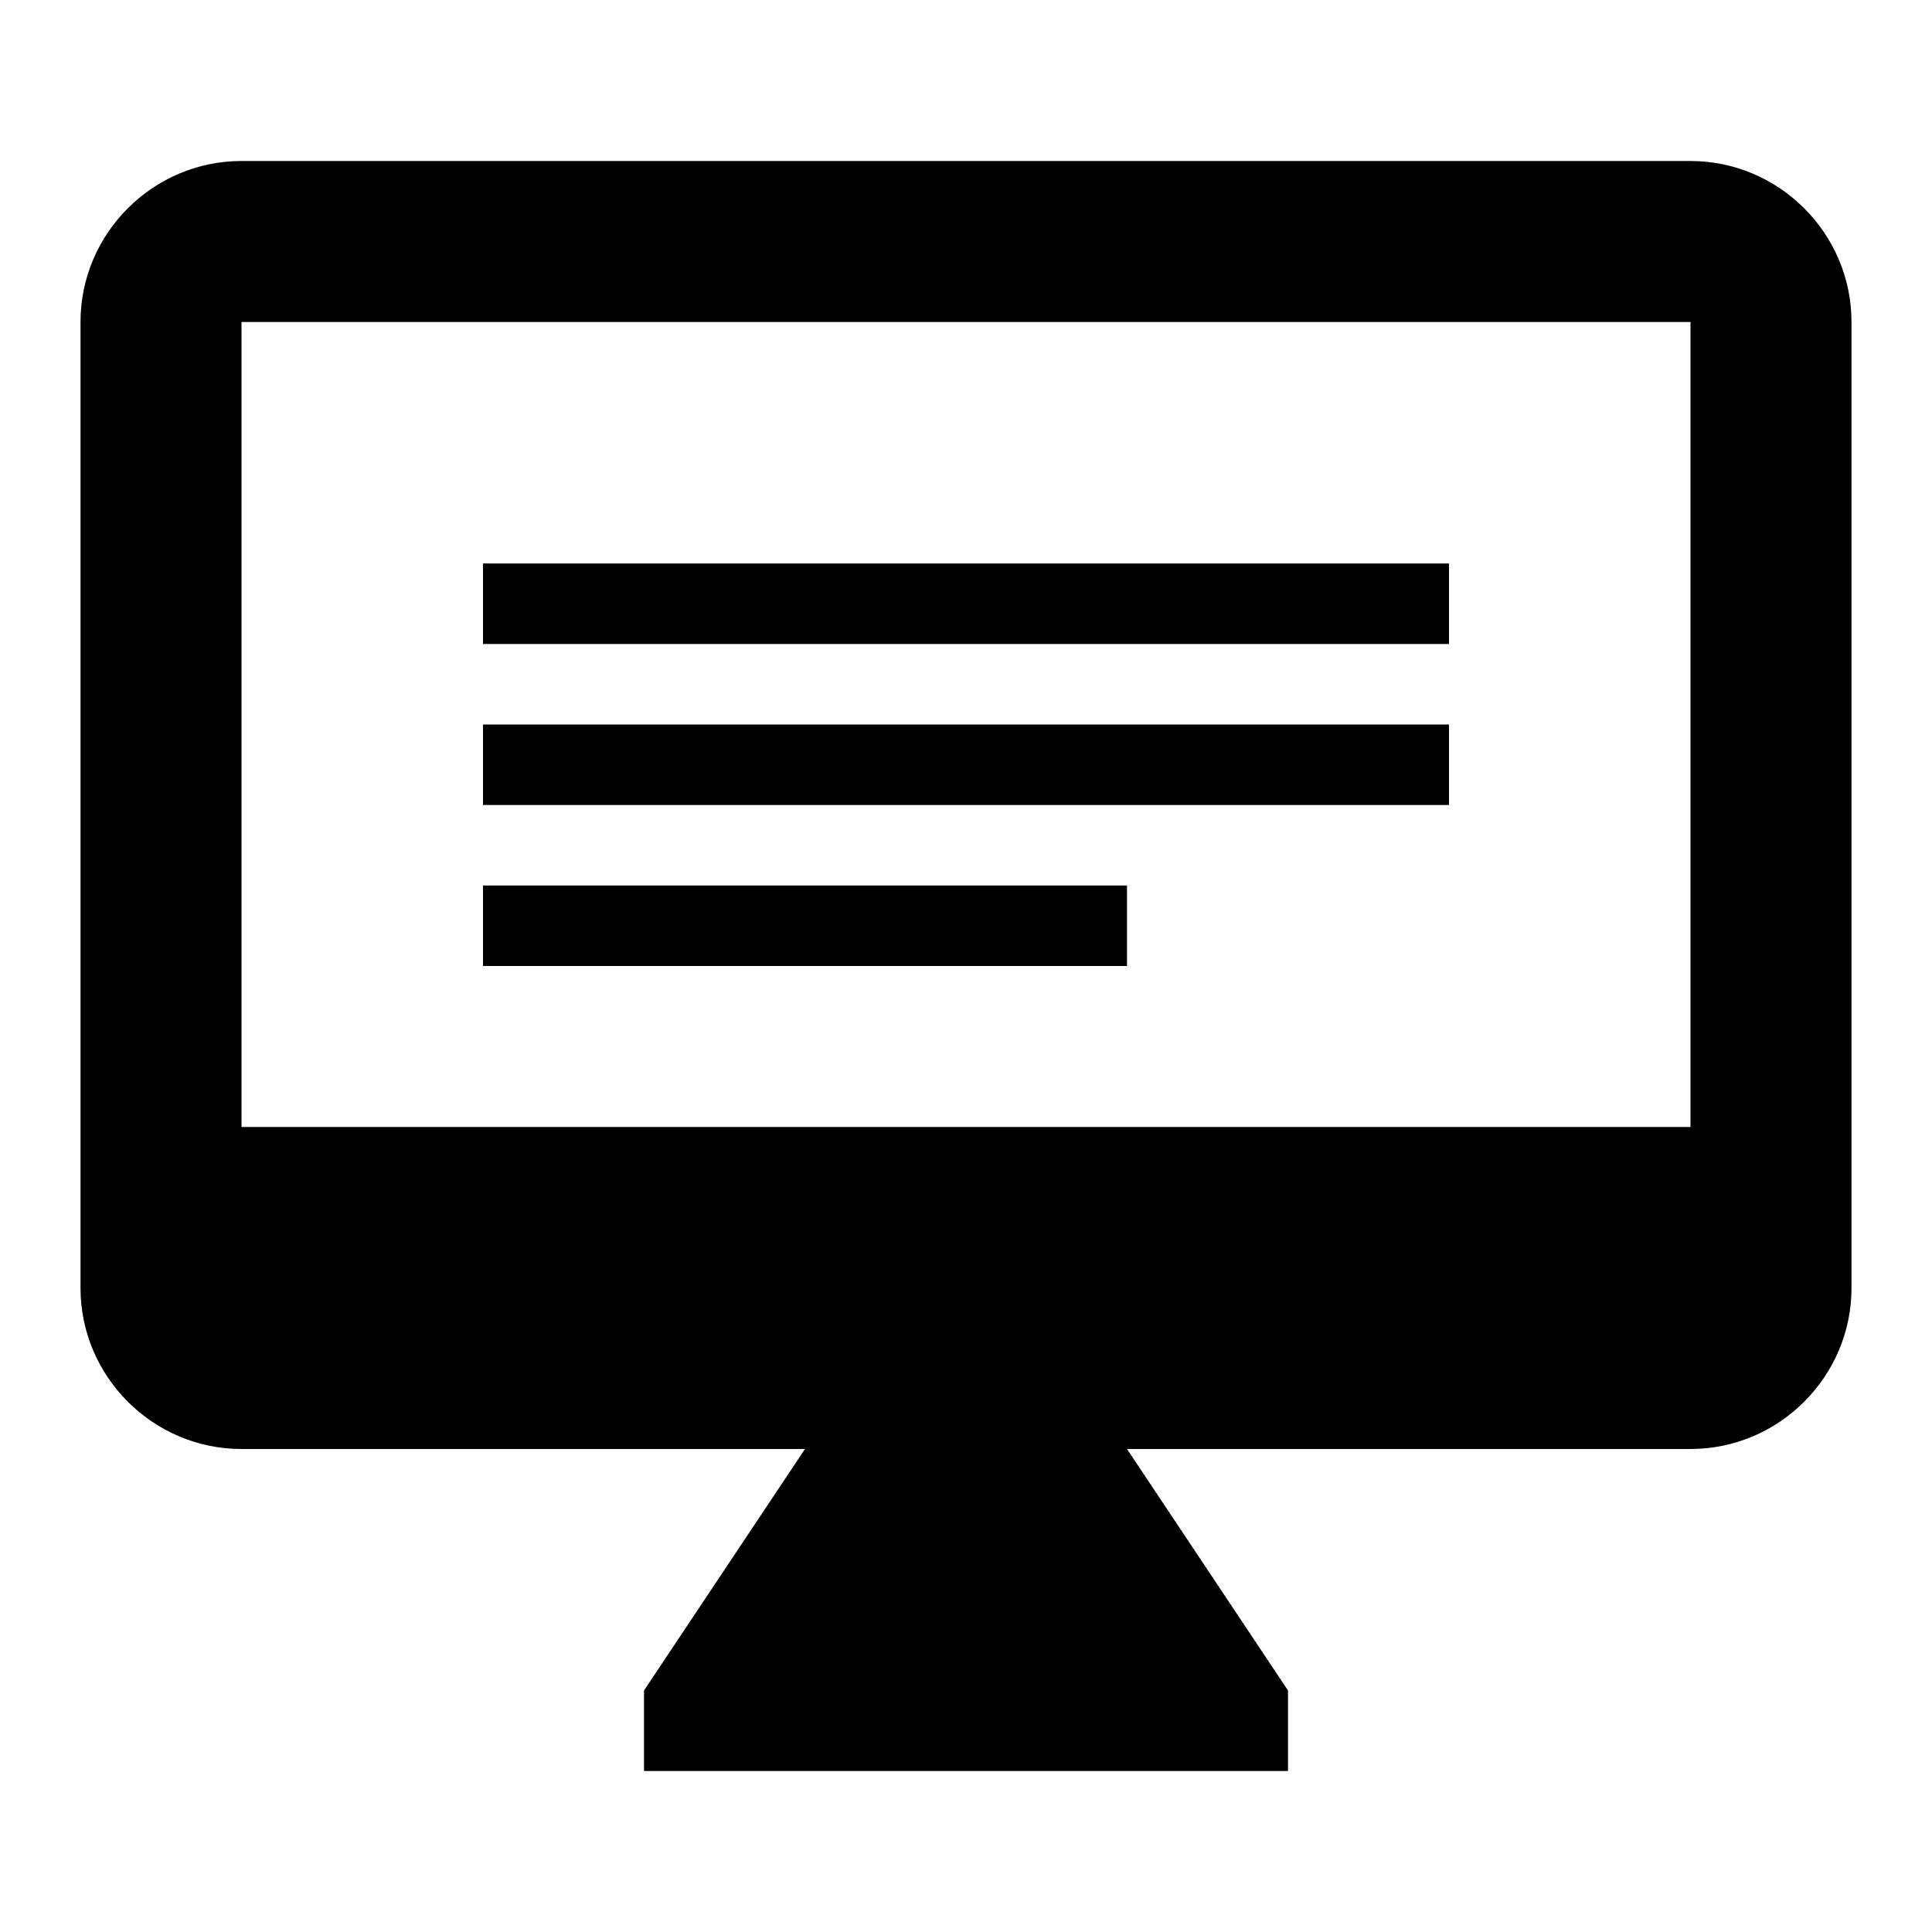 <svg xmlns="http://www.w3.org/2000/svg" viewBox="0 0 24 24" fill="currentColor">
  <path d="M21 2H3c-1.1 0-2 .9-2 2v12c0 1.1.9 2 2 2h7l-2 3v1h8v-1l-2-3h7c1.1 0 2-.9 2-2V4c0-1.1-.9-2-2-2zm0 12H3V4h18v10z"/>
  <rect x="6" y="7" width="12" height="1" fill="currentColor"/>
  <rect x="6" y="9" width="12" height="1" fill="currentColor"/>
  <rect x="6" y="11" width="8" height="1" fill="currentColor"/>
</svg>
